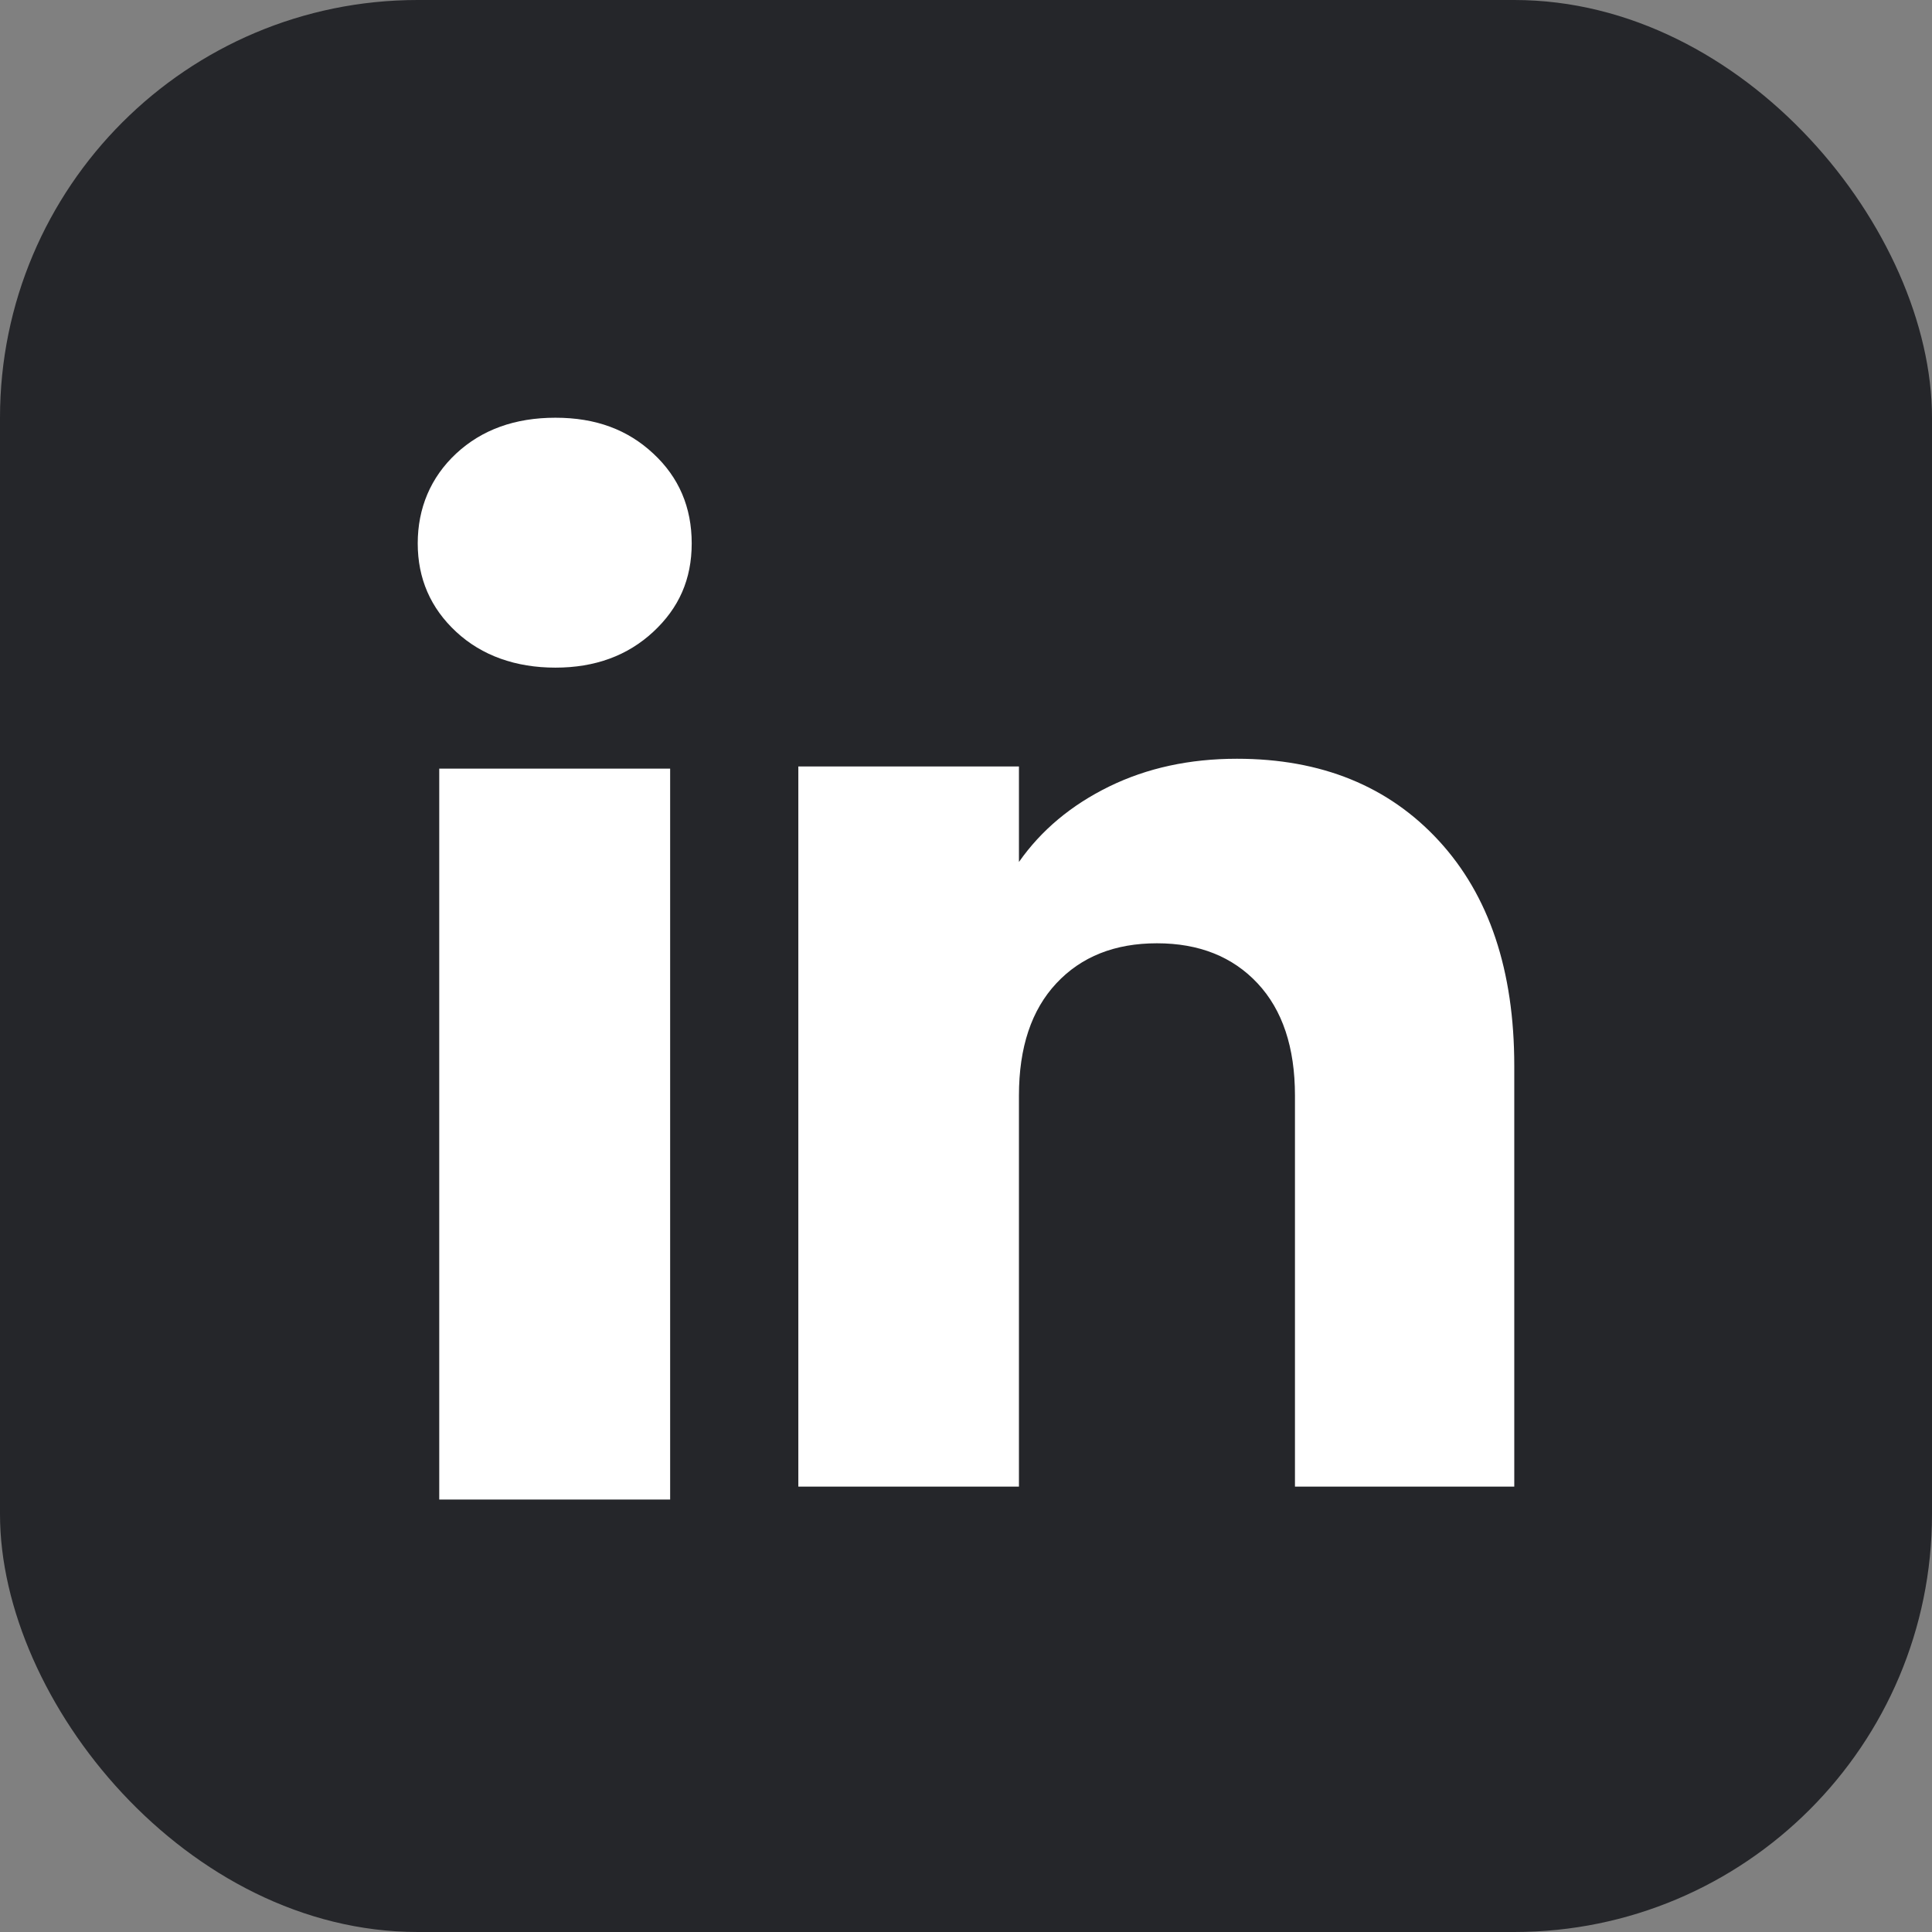 <svg width="37" height="37" viewBox="0 0 37 37" fill="none" xmlns="http://www.w3.org/2000/svg">
<rect x="0" y="0" width="37" height="37" fill="#808080" stroke="none"/>
<rect width="37" height="37" rx="8" fill="#25262A"/>
<path d="M8.736 12.1C8.245 11.644 8 11.079 8 10.406C8 9.734 8.246 9.143 8.736 8.686C9.228 8.229 9.861 8 10.637 8C11.412 8 12.021 8.229 12.511 8.686C13.003 9.142 13.247 9.717 13.247 10.406C13.247 11.095 13.002 11.644 12.511 12.1C12.019 12.557 11.395 12.786 10.637 12.786C9.878 12.786 9.228 12.557 8.736 12.1ZM12.834 14.72V28.718H8.412V14.72H12.834Z" fill="white"/>
<path d="M27.555 16.101C28.519 17.148 29 18.584 29 20.413V28.47H24.8V20.981C24.8 20.059 24.561 19.342 24.084 18.832C23.606 18.321 22.963 18.065 22.157 18.065C21.351 18.065 20.708 18.32 20.23 18.832C19.753 19.342 19.514 20.059 19.514 20.981V28.47H15.289V14.679H19.514V16.508C19.941 15.898 20.518 15.417 21.243 15.062C21.967 14.708 22.782 14.531 23.689 14.531C25.302 14.531 26.592 15.055 27.555 16.101Z" fill="white"/>
</svg>
